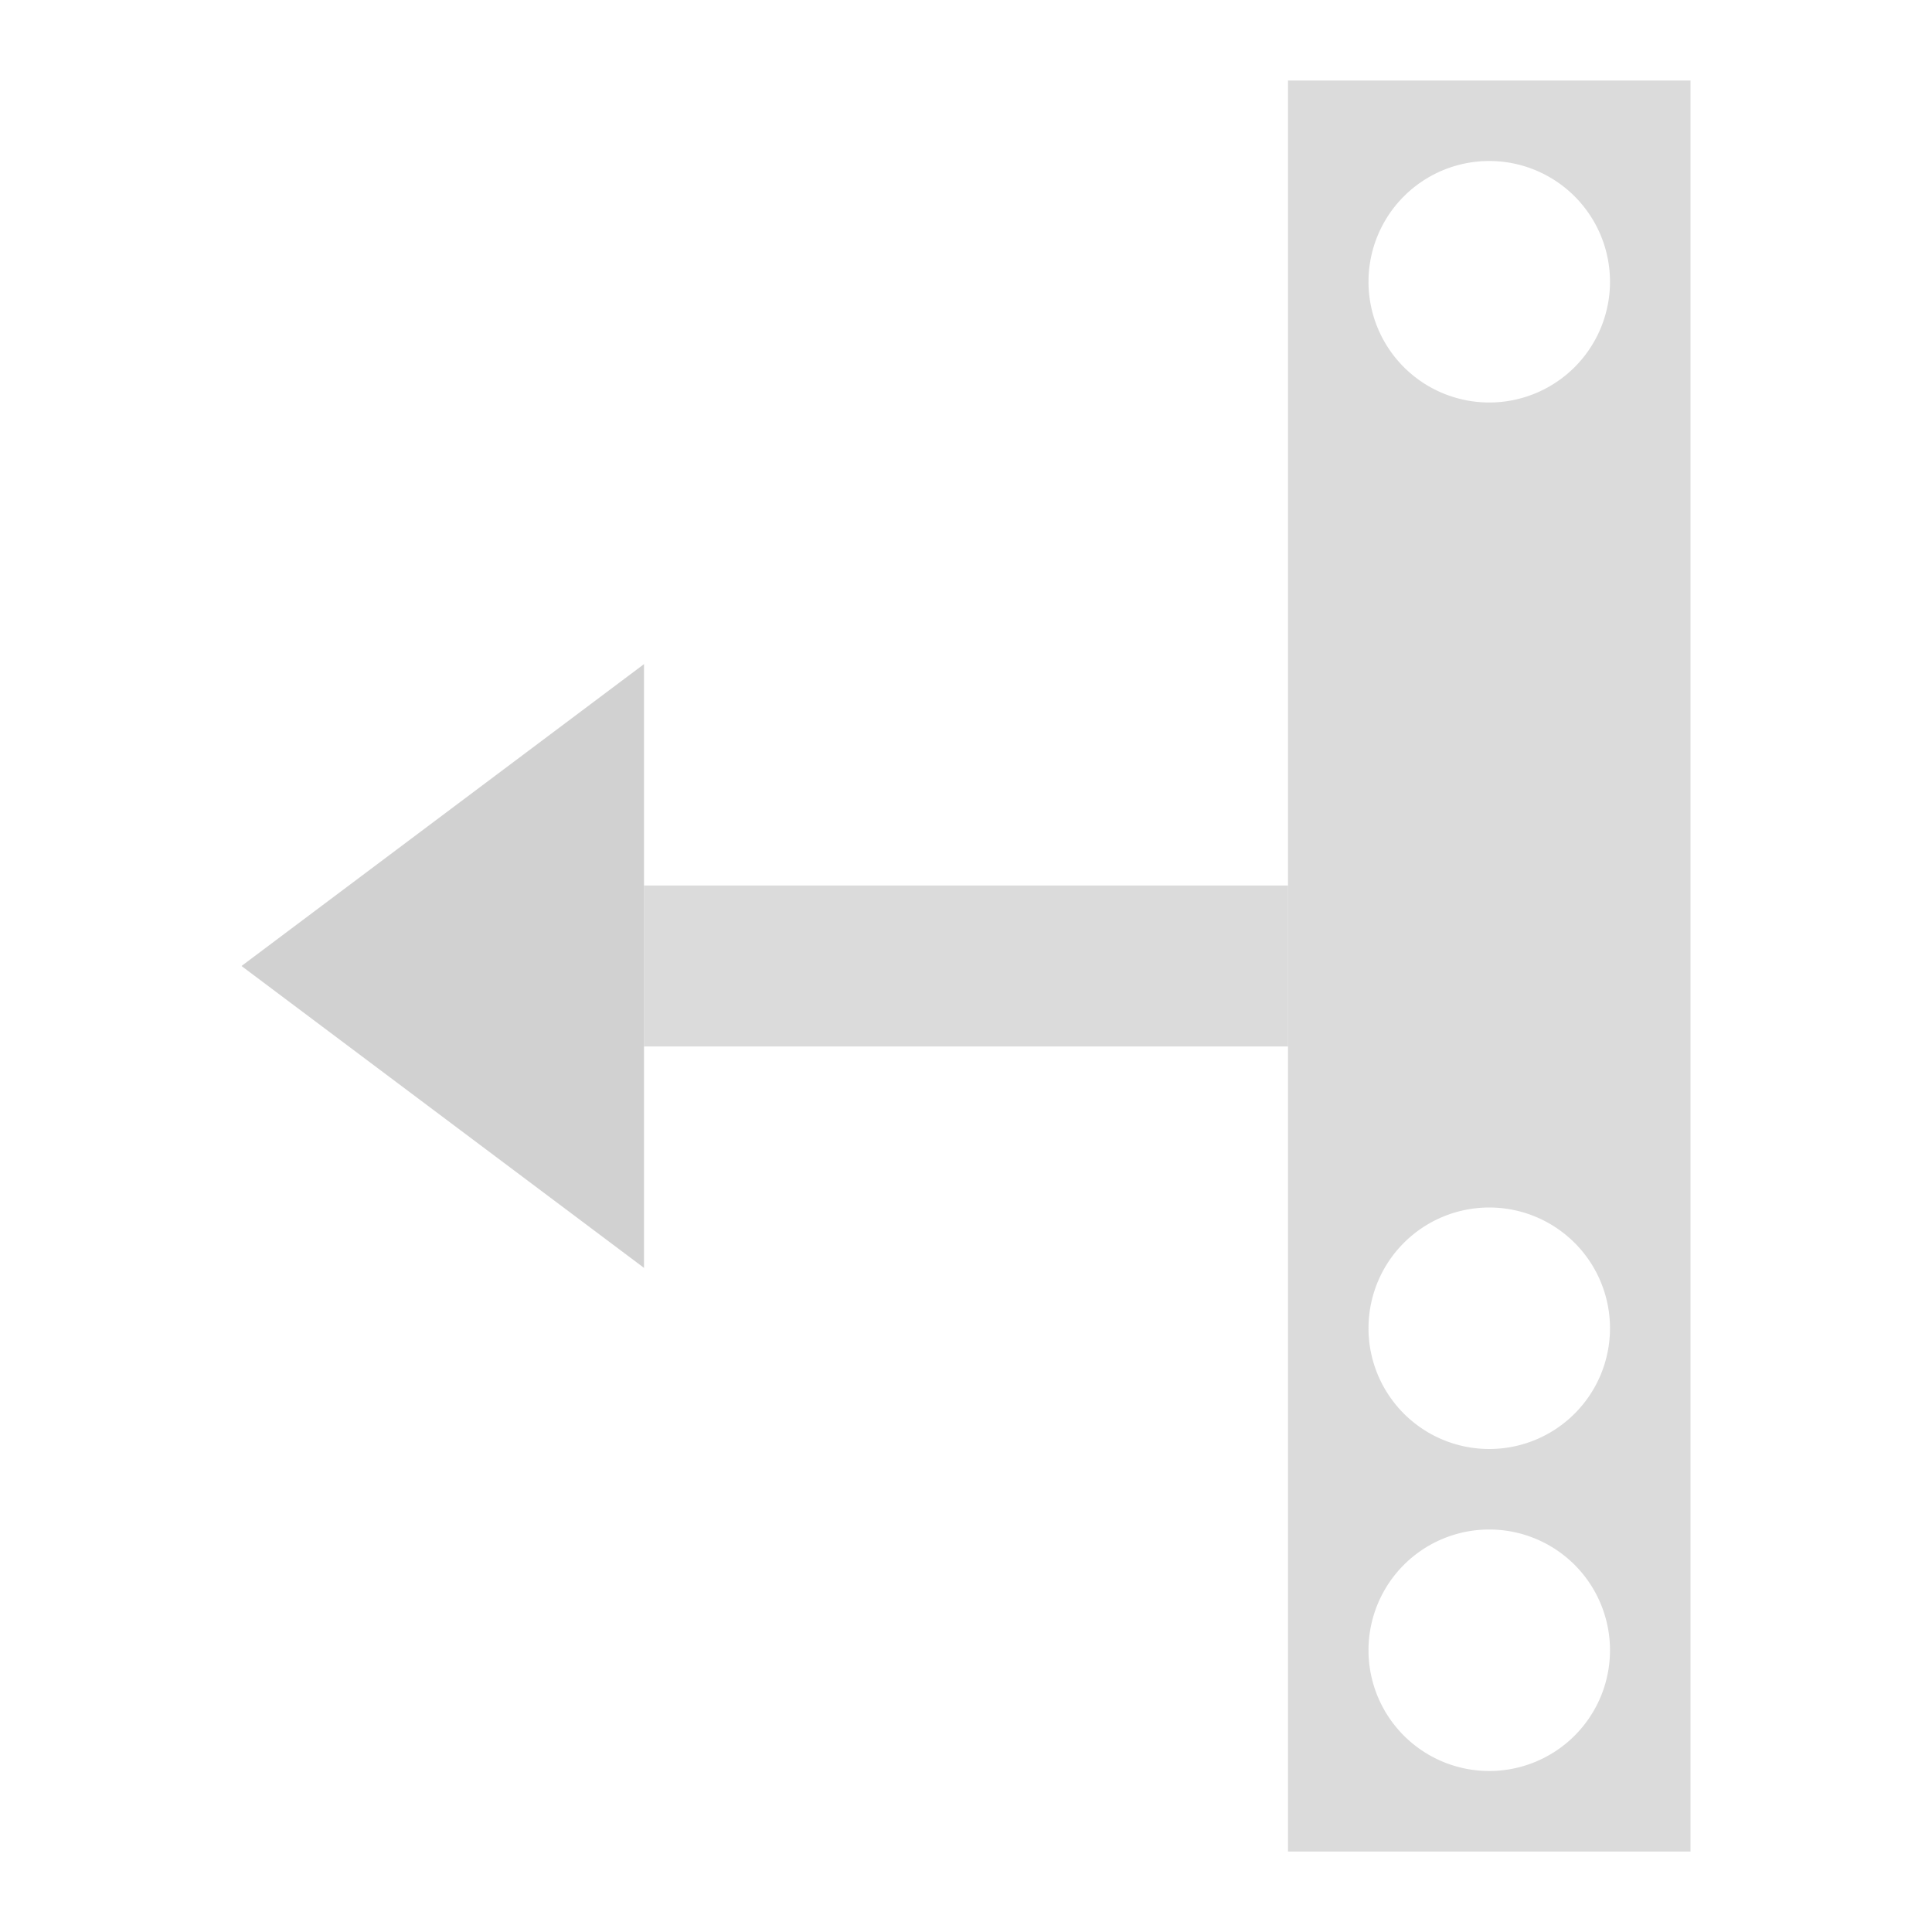 <?xml version="1.0" encoding="UTF-8" standalone="no"?>
<!-- Created with Inkscape (http://www.inkscape.org/) -->

<svg
   width="24px"
   height="24px"
   viewBox="0 0 24 24"
   version="1.1"
   id="SVGRoot"
   xmlns="http://www.w3.org/2000/svg"
   xmlns:svg="http://www.w3.org/2000/svg"
   xmlns:rdf="http://www.w3.org/1999/02/22-rdf-syntax-ns#"
   xmlns:cc="http://creativecommons.org/ns#"
   xmlns:dc="http://purl.org/dc/elements/1.1/">
  <defs
     id="defs815" />
  <g
     id="layer1">
    <path
       style="display:inline;opacity:0.9;fill:#cccccc;fill-opacity:1.0;stroke:none;stroke-width:0.035"
       d="m 3,12 5,-3.75 1e-6,7.5 z"
       id="path2876" />
    <path
       id="rect899"
       d="m 21,1 -5,0 v 22 h 5 z M 20,3.5 A 1.5,1.5 0 0 1 18.5,5 1.5,1.5 0 0 1 17,3.5 1.5,1.5 0 0 1 18.5,2 1.5,1.5 0 0 1 20,3.5 Z m 0,13 A 1.5,1.5 0 0 1 18.5,18 1.5,1.5 0 0 1 17,16.5 1.5,1.5 0 0 1 18.5,15 1.5,1.5 0 0 1 20,16.5 Z m 0,4 A 1.5,1.5 0 0 1 18.5,22 1.5,1.5 0 0 1 17,20.5 1.5,1.5 0 0 1 18.5,19 1.5,1.5 0 0 1 20,20.5 Z"
       style="opacity:0.7;fill:#cccccc;fill-opacity:1.0;fill-rule:nonzero;stroke:none;stroke-width:3;stroke-linecap:square;stroke-linejoin:miter;stroke-miterlimit:4;stroke-dasharray:none;stroke-opacity:1;paint-order:normal" />
    <rect
       style="opacity:0.7;fill:#cccccc;fill-opacity:1.0;fill-rule:nonzero;stroke:none;stroke-width:3;stroke-linecap:square;stroke-linejoin:miter;stroke-miterlimit:4;stroke-dasharray:none;stroke-opacity:1;paint-order:normal"
       id="rect901"
       width="2"
       height="8"
       x="11"
       y="-16"
       transform="rotate(90)" />
    <g
       id="g915"
       transform="rotate(90,12,12)" />
  </g>
</svg>
